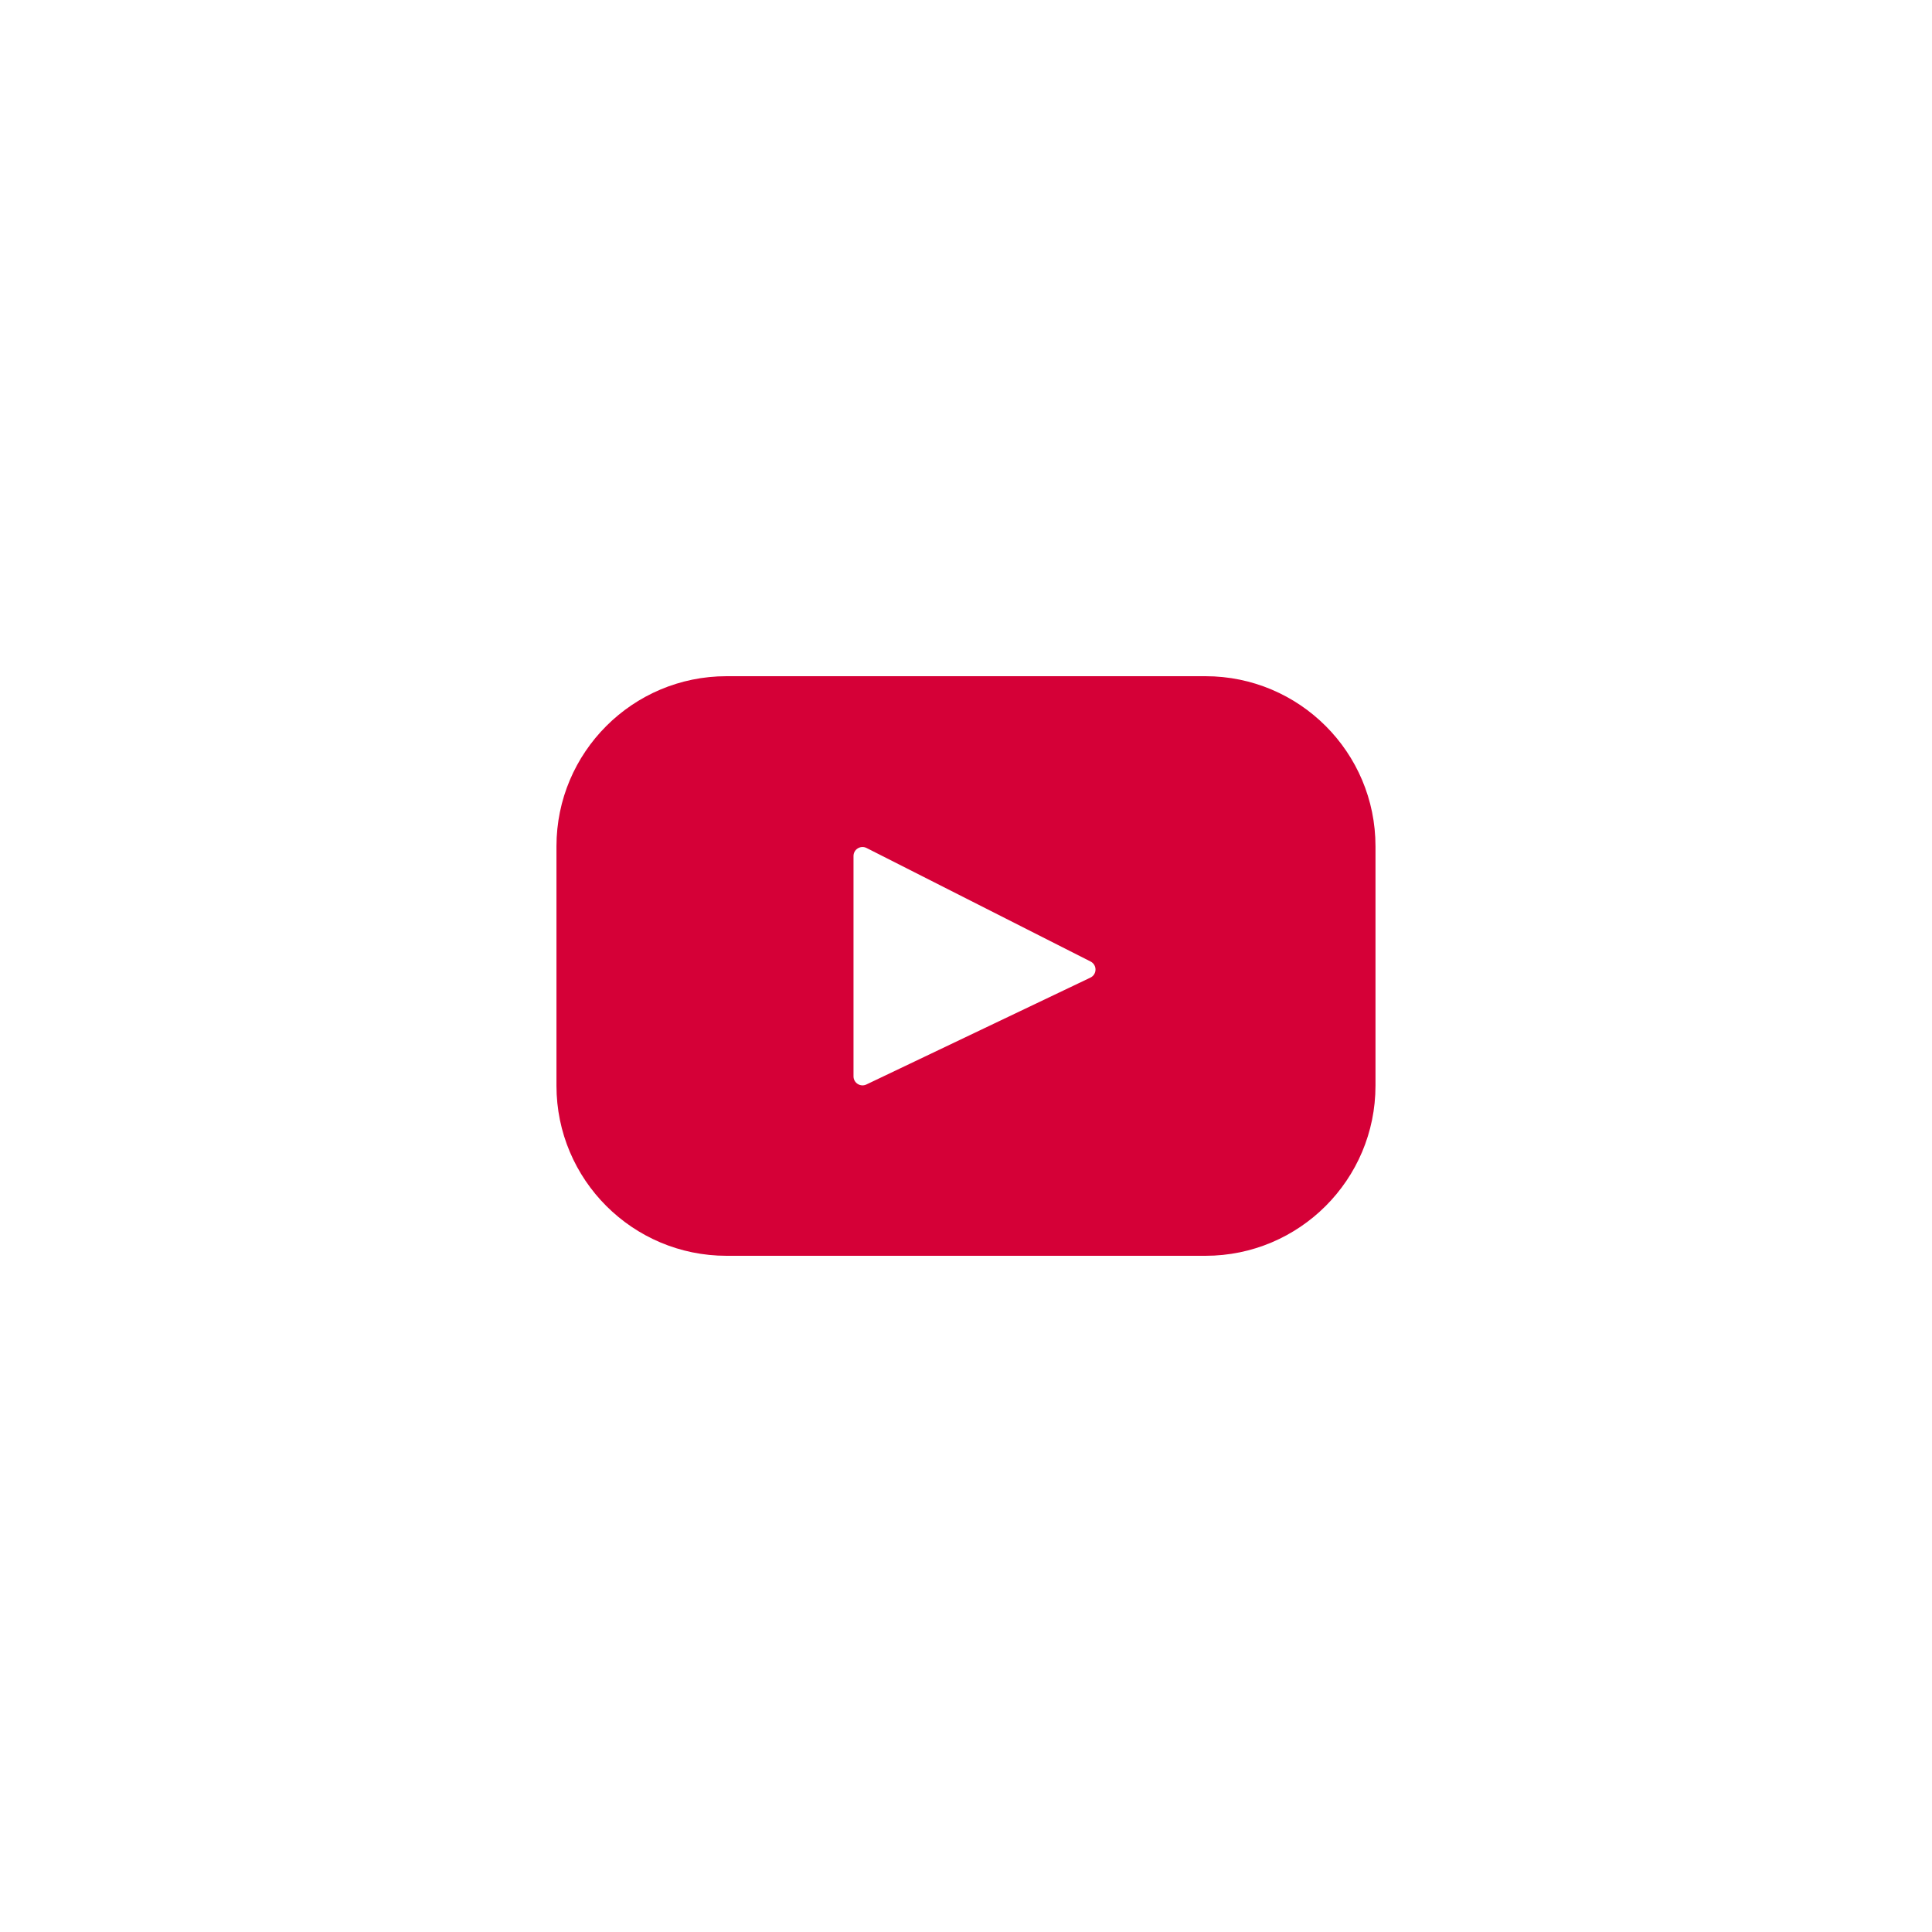 <?xml version="1.0" encoding="utf-8"?>
<!-- Generator: Adobe Illustrator 16.0.0, SVG Export Plug-In . SVG Version: 6.00 Build 0)  -->
<!DOCTYPE svg PUBLIC "-//W3C//DTD SVG 1.0//EN" "http://www.w3.org/TR/2001/REC-SVG-20010904/DTD/svg10.dtd">
<svg version="1.0" id="Layer_1" xmlns="http://www.w3.org/2000/svg" xmlns:xlink="http://www.w3.org/1999/xlink" x="0px" y="0px"
	 width="40px" height="40px" viewBox="0 0 40 40" enable-background="new 0 0 40 40" xml:space="preserve">
<path fill="#d50037" d="M24.957,14h-9.914c-1.945,0-3.522,1.577-3.522,3.522v4.956c0,1.945,1.577,3.522,3.522,3.522h9.914
	c1.945,0,3.521-1.577,3.521-3.522v-4.956C28.479,15.577,26.902,14,24.957,14z M22.575,20.241l-4.637,2.212
	c-0.124,0.059-0.267-0.031-0.267-0.169v-4.561c0-0.139,0.146-0.229,0.271-0.166l4.637,2.35
	C22.717,19.977,22.715,20.174,22.575,20.241z"/>
</svg>
